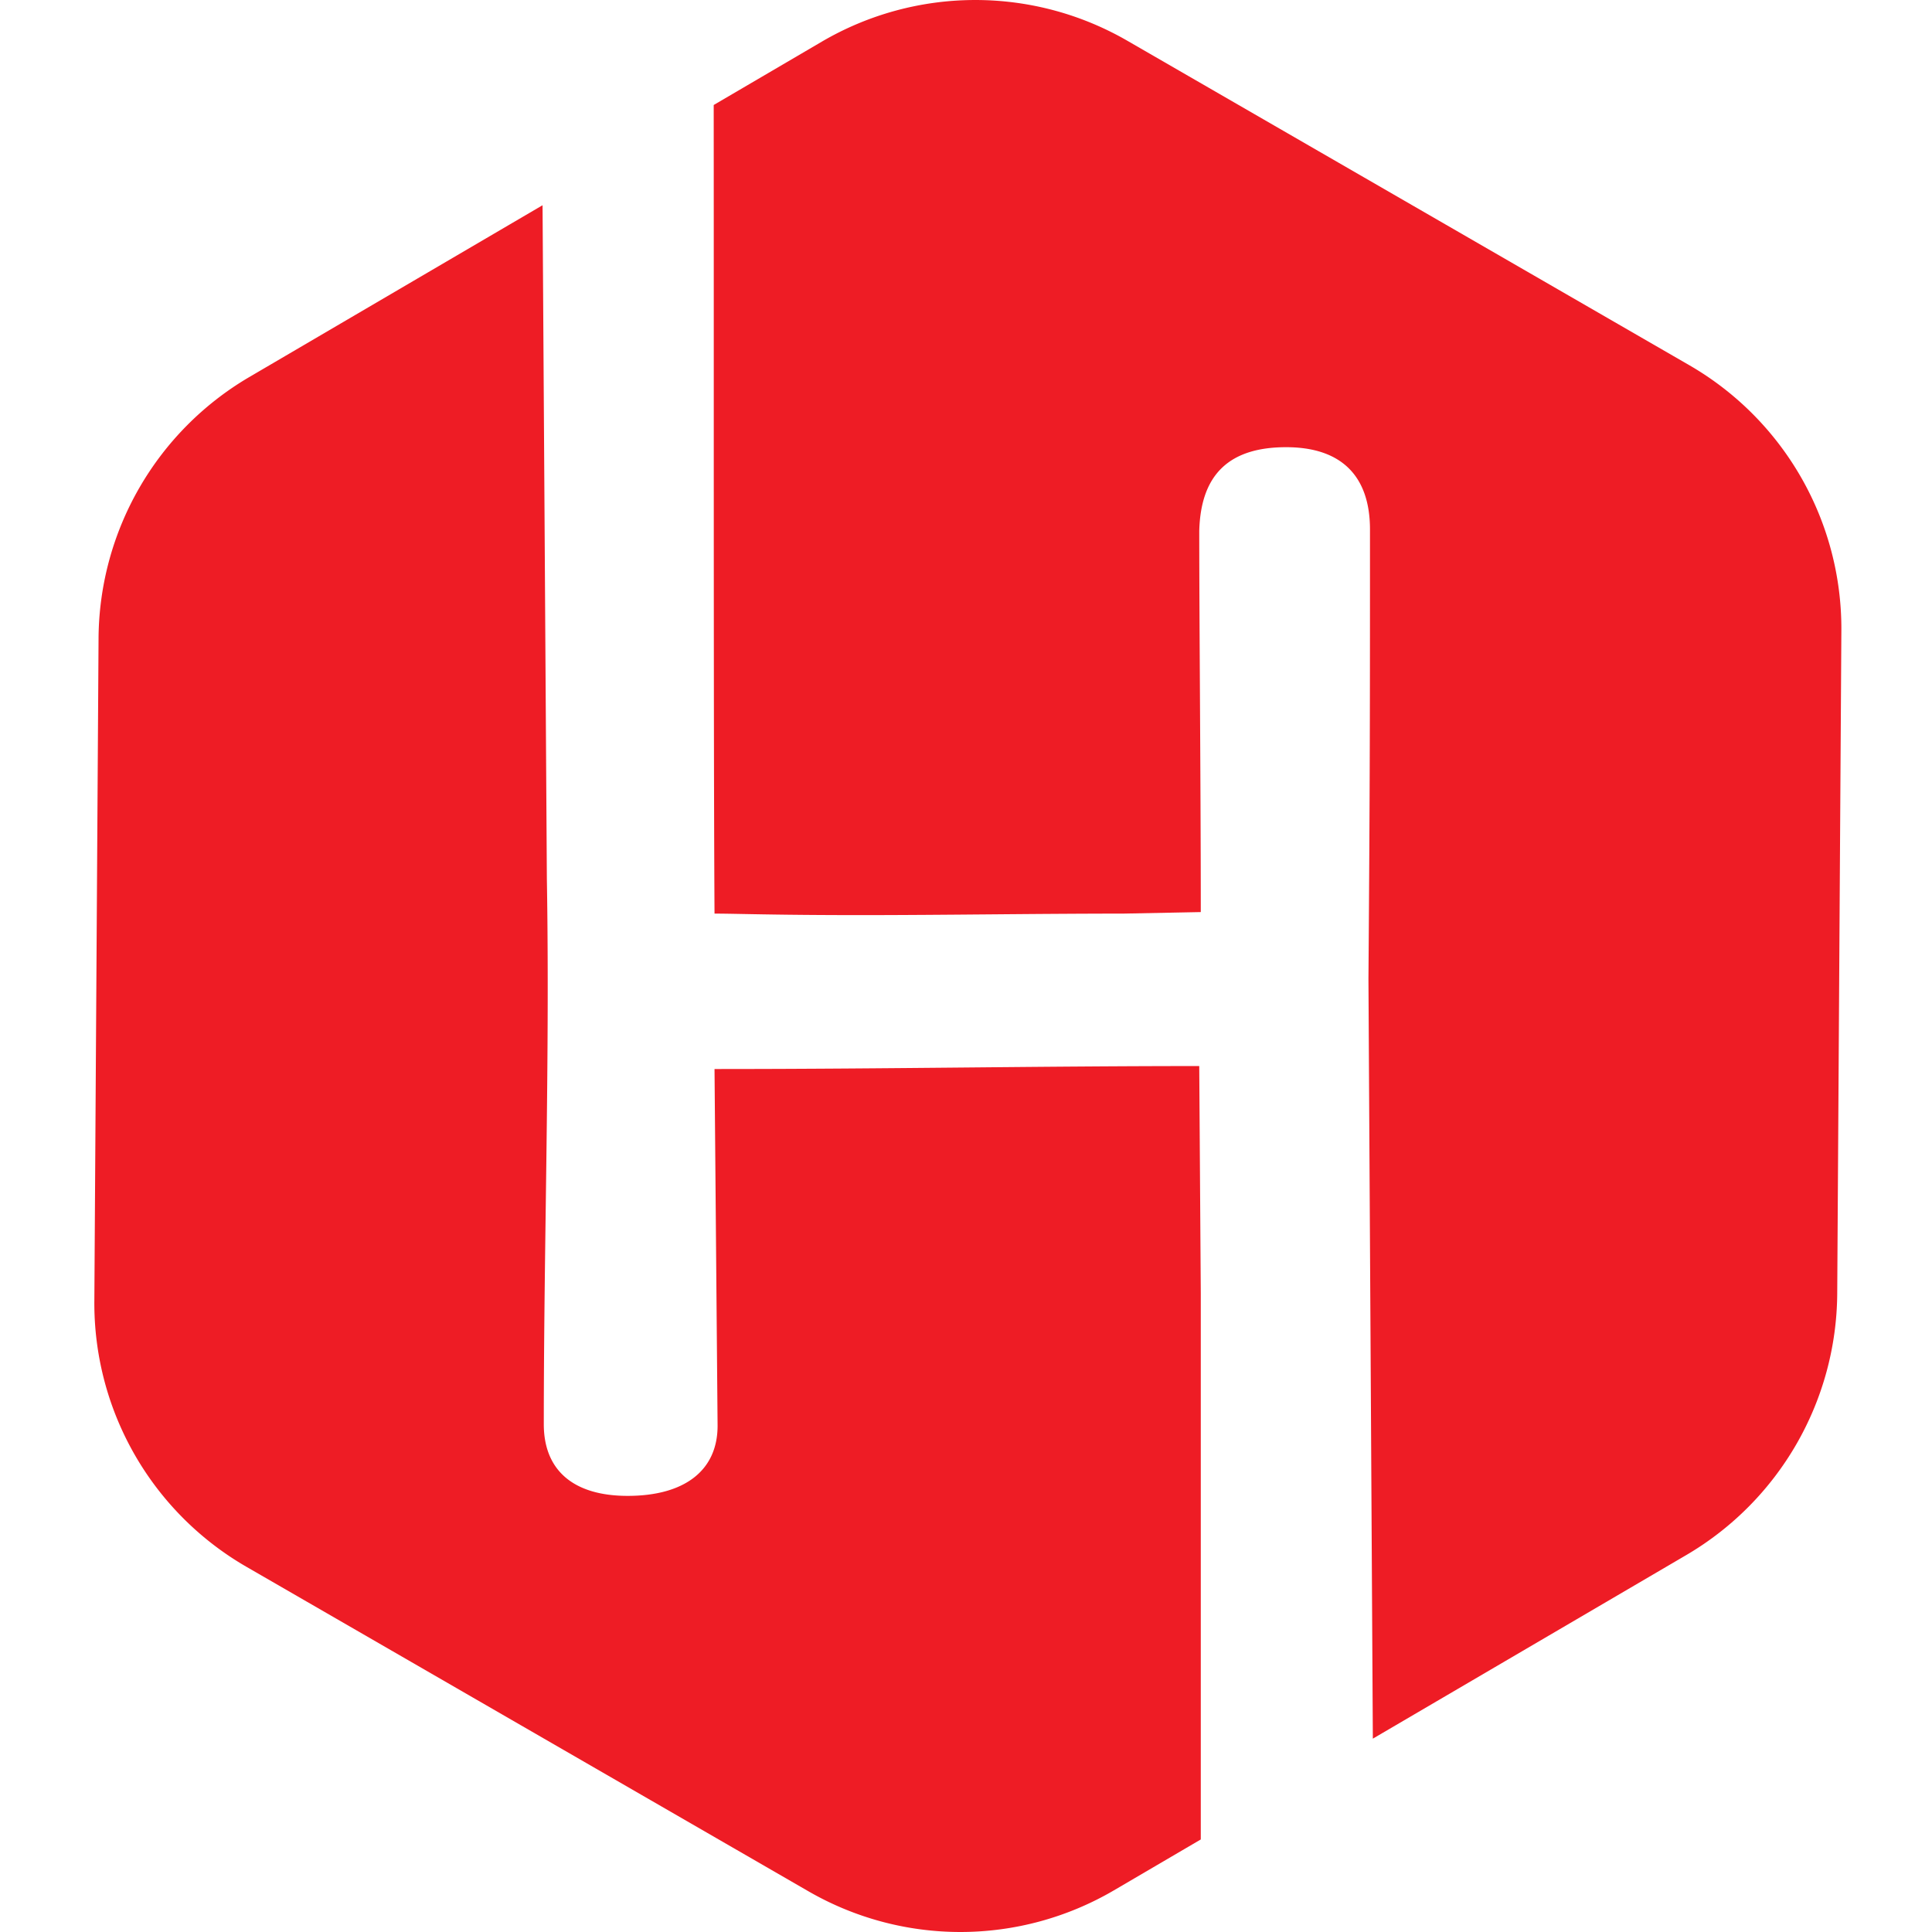 <svg xmlns="http://www.w3.org/2000/svg" xmlns:xlink="http://www.w3.org/1999/xlink" width="512" height="512" viewBox="0 0 512 512">
  <defs>
    <clipPath id="clip-Fav">
      <rect width="512" height="512"/>
    </clipPath>
  </defs>
  <g id="Fav" clip-path="url(#clip-Fav)">
    <path id="Subtraction_14" data-name="Subtraction 14" d="M236.67,516.909a80.619,80.619,0,0,1-40.253-10.783L47.424,420.1A80.656,80.656,0,0,1,7.165,349.872L8.281,173.866a80.862,80.862,0,0,1,39.81-68.953L125.945,59.3l1.142,178.43c.487,28.855.091,58.327-.293,86.828-.255,18.965-.519,38.574-.519,57.788,0,12.242,7.89,18.985,22.216,18.985,15.15,0,23.84-6.772,23.84-18.579l-.812-94.532,2.48-.015c21.3,0,42.793-.2,63.577-.392,21.63-.2,42.061-.39,62.4-.39l.406,60.186V492.384L277.37,505.866A80.6,80.6,0,0,1,236.67,516.909Zm109.31-51.235v-.028L344.816,264.4c.406-52.911.406-73.675.406-119.169,0-14.269-7.682-21.811-22.216-21.811-15.12,0-22.653,7.267-23.028,22.217,0,11.122.086,26.3.177,42.369.107,18.846.228,40.207.228,58.612l-20.608.406c-10.98,0-23.221.1-35.058.2-11.727.1-23.785.2-34.417.2-15.715,0-25.234-.182-31.533-.3-3.127-.06-5.386-.1-7.248-.1-.2-32.115-.2-93.531-.2-147.717,0-24.012,0-47.1-.017-66.574l28.653-16.786a80.524,80.524,0,0,1,80.953-.246L429.9,101.724a80.633,80.633,0,0,1,40.245,70.229l-1.1,175.993a80.925,80.925,0,0,1-39.824,68.968L346,465.66Z" transform="translate(17.837 -4.909)" fill="#EE1C25"/>
  </g>
</svg>
